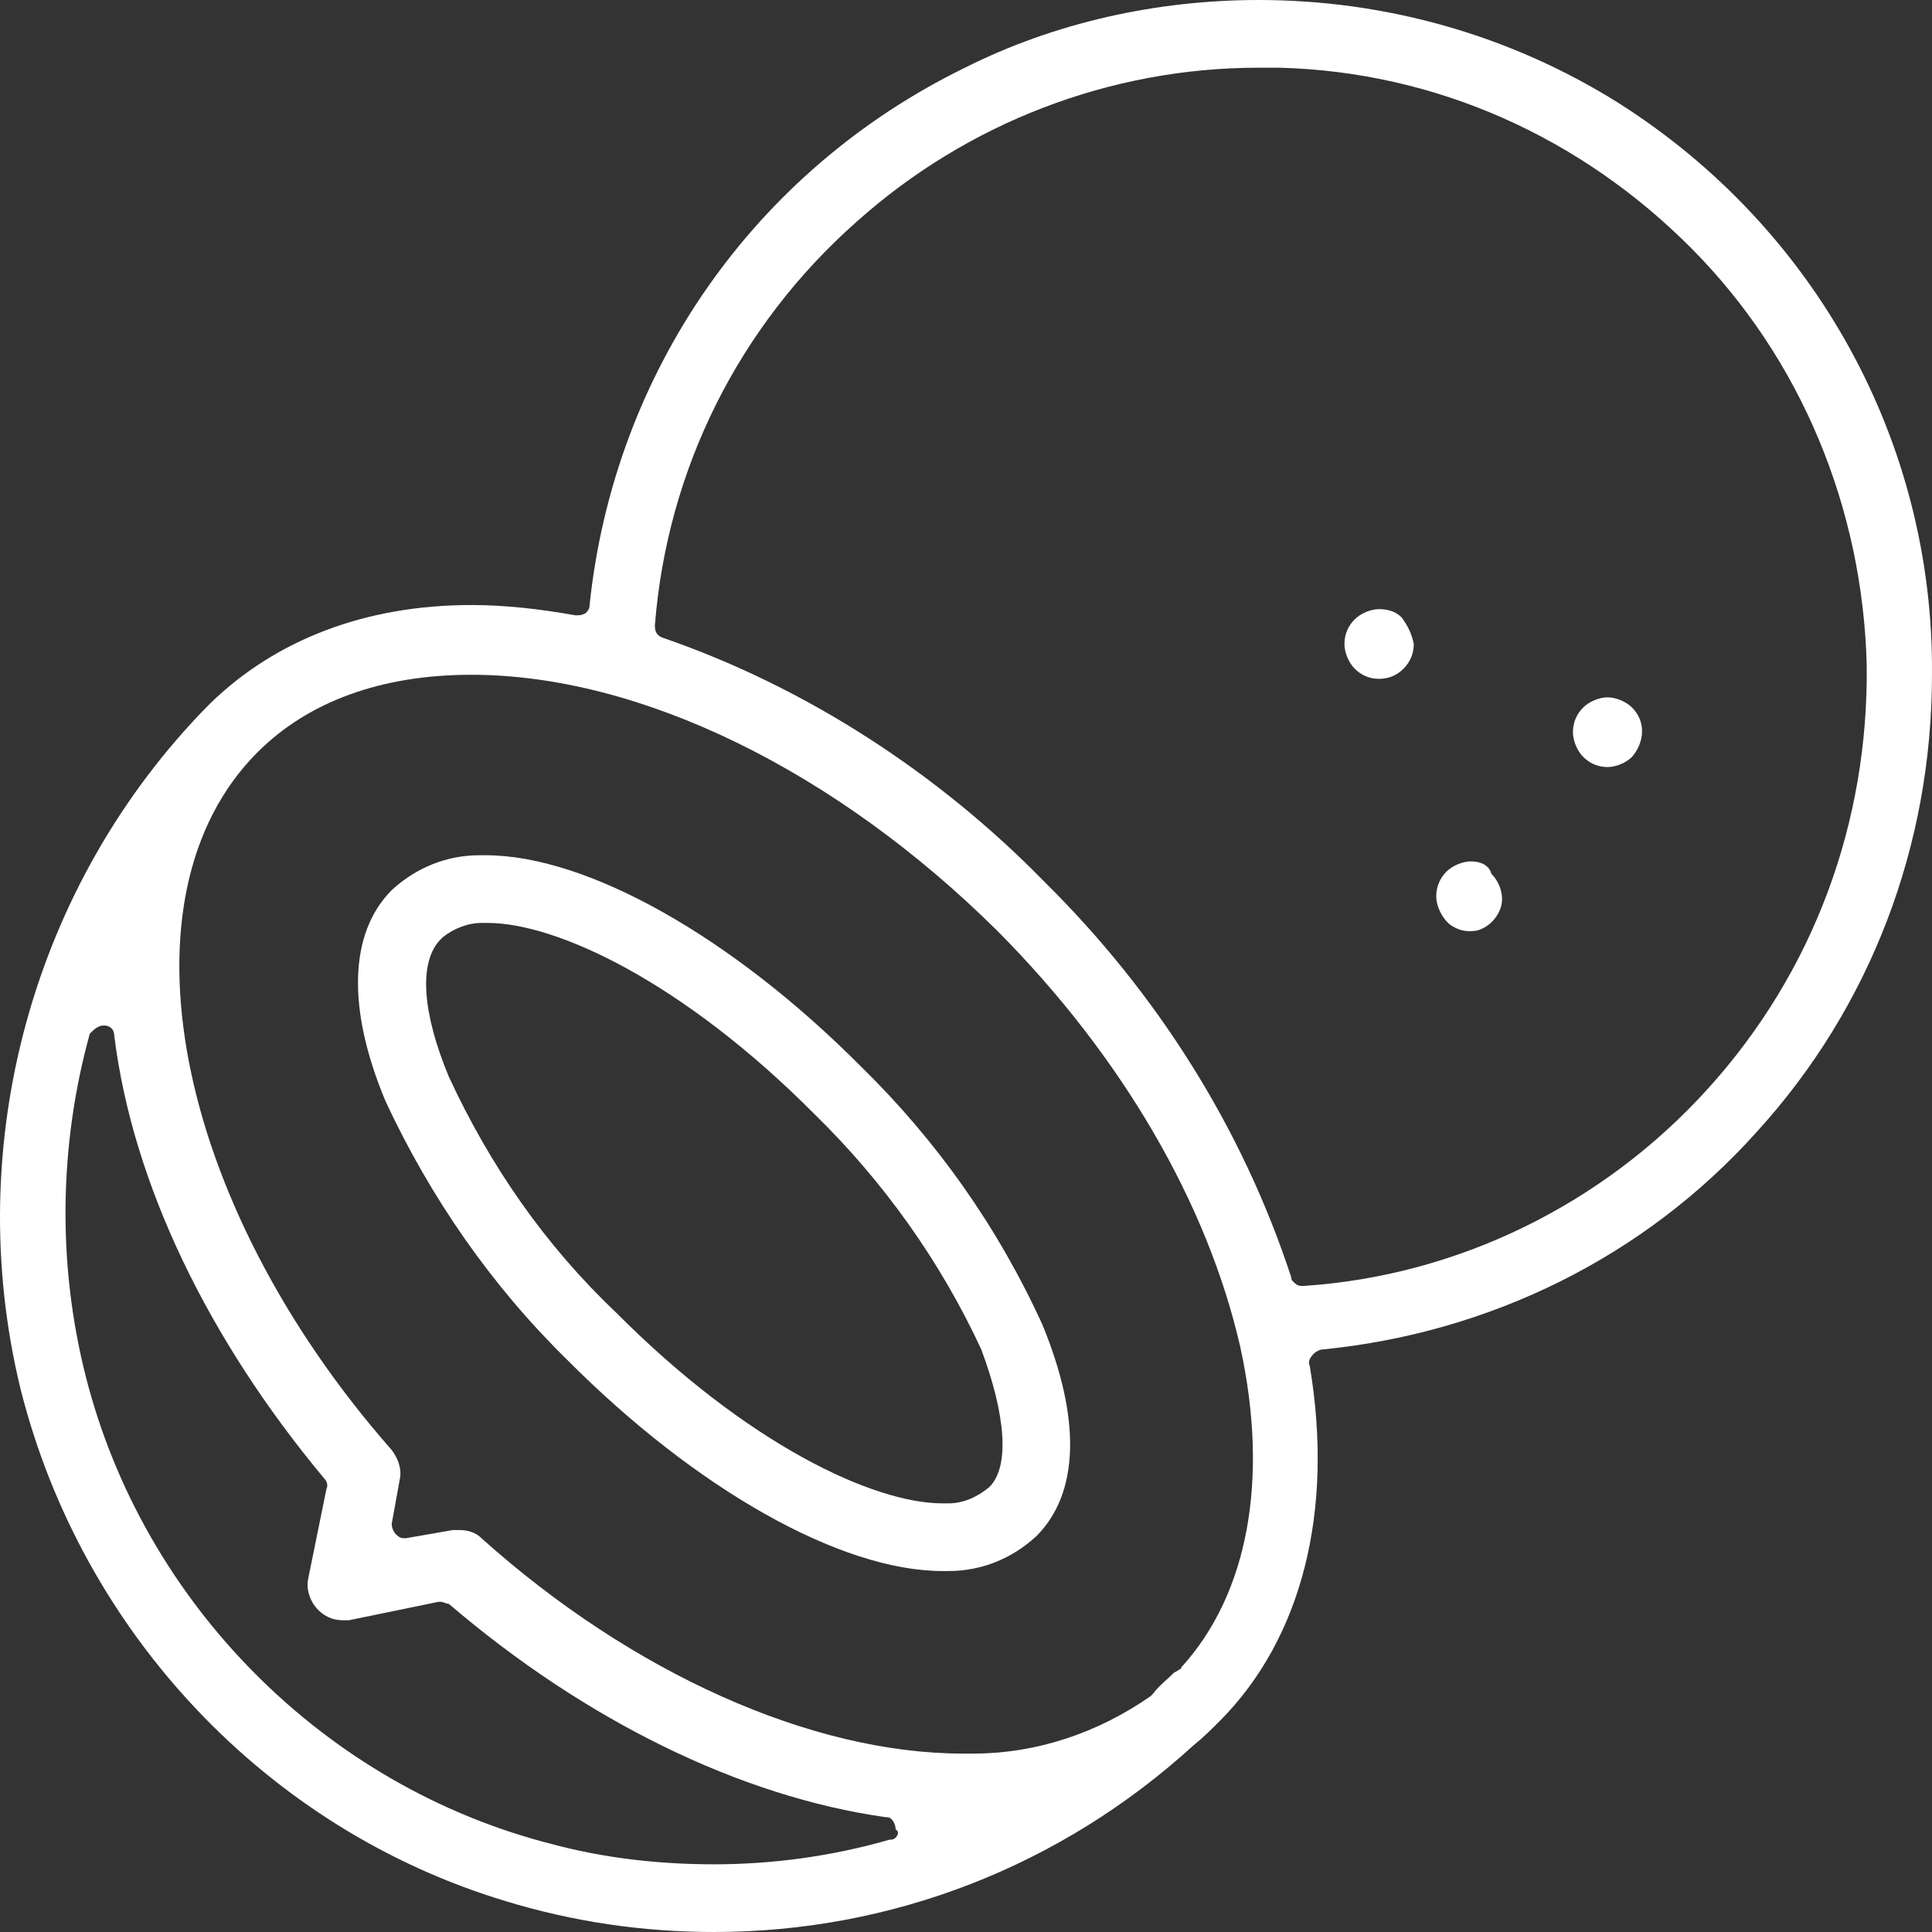 <svg width="80" height="80" viewBox="0 0 80 80" fill="none" xmlns="http://www.w3.org/2000/svg">
<rect x="0" y="0" width="80" height="80" fill="#333333" stroke="none"/>
<path fill-rule="evenodd" clip-rule="evenodd" d="M66.99 4.246C62.513 1.444 57.36 0 52.122 0C47.898 0 43.675 0.934 39.958 2.803C31.257 7.049 25.428 15.371 24.414 25.053C24.414 25.223 24.33 25.308 24.245 25.393C24.076 25.478 23.992 25.478 23.907 25.478H23.823C22.387 25.223 20.951 25.053 19.515 25.053C15.122 25.053 11.405 26.497 8.702 29.13L8.617 29.214C1.353 36.603 -1.604 47.389 0.846 57.495C3.38 67.601 11.067 75.754 20.951 78.726C23.738 79.575 26.611 80 29.567 80C36.917 80 43.928 77.282 49.419 72.272C49.841 71.932 50.179 71.592 50.517 71.253C53.896 67.856 55.248 62.59 54.234 56.56C54.15 56.391 54.234 56.221 54.403 56.051C54.487 55.966 54.656 55.881 54.741 55.881C61.668 55.202 68.088 52.059 72.734 46.879C77.465 41.699 79.999 34.989 79.999 27.941C80.083 18.344 75.184 9.427 66.99 4.246ZM37.086 76.093C37.001 76.178 36.917 76.178 36.832 76.178C34.467 76.858 32.017 77.197 29.567 77.197C27.287 77.197 25.006 76.943 22.809 76.348C18.163 75.159 13.939 72.696 10.56 69.299C7.181 65.902 4.732 61.656 3.549 56.985C2.366 52.314 2.451 47.389 3.718 42.803C3.887 42.633 4.056 42.463 4.309 42.463C4.563 42.463 4.732 42.633 4.732 42.888C5.492 49.002 8.617 55.456 13.433 61.231C13.517 61.316 13.601 61.486 13.517 61.656L12.757 65.393C12.672 65.817 12.841 66.327 13.179 66.667C13.433 66.921 13.771 67.091 14.193 67.091H14.446L18.163 66.327H18.248C18.29 66.327 18.353 66.348 18.417 66.369L18.417 66.37C18.48 66.391 18.543 66.412 18.585 66.412C24.245 71.253 30.666 74.395 36.663 75.244C36.748 75.244 36.832 75.244 36.917 75.329C37.001 75.414 37.086 75.584 37.086 75.754C37.255 75.839 37.17 76.008 37.086 76.093ZM48.912 69.045C48.912 69.129 48.828 69.129 48.828 69.129C48.785 69.172 48.743 69.193 48.701 69.214C48.659 69.236 48.616 69.257 48.574 69.299C48.493 69.381 48.403 69.463 48.309 69.548L48.309 69.548L48.309 69.548C48.112 69.727 47.901 69.918 47.729 70.149L47.645 70.234C45.449 71.762 42.914 72.612 40.296 72.612H39.873C33.622 72.612 26.188 69.299 19.937 63.694C19.684 63.44 19.346 63.355 19.008 63.355H18.755L16.812 63.694H16.727C16.558 63.694 16.474 63.609 16.389 63.524C16.305 63.44 16.22 63.27 16.22 63.1L16.558 61.231C16.643 60.807 16.474 60.382 16.22 60.042C7.181 49.766 4.732 37.112 10.645 31.168C12.757 29.045 15.798 27.941 19.515 27.941C26.526 27.941 34.636 31.932 41.309 38.556C46.462 43.737 50.01 49.851 51.362 55.796C52.544 61.231 51.7 65.987 48.912 69.045ZM70.707 45.096C66.398 49.851 60.401 52.824 53.981 53.248H53.896C53.727 53.248 53.643 53.163 53.558 53.078C53.474 52.994 53.474 52.994 53.474 52.909C51.446 46.709 47.898 41.104 43.252 36.518C38.86 32.017 33.369 28.45 27.455 26.412C27.202 26.327 27.117 26.157 27.117 25.902C27.624 19.448 30.581 13.503 35.481 9.172C40.042 5.096 45.956 2.803 52.122 2.803H52.967C59.471 2.972 65.469 5.69 70.031 10.276C74.593 14.862 77.127 21.062 77.296 27.516C77.38 34.055 75.099 40.255 70.707 45.096ZM43.168 54.862C41.309 50.786 38.775 47.219 35.65 44.161C30.328 38.811 24.33 35.414 20.106 35.414H19.853C18.501 35.414 17.234 35.924 16.22 36.858C14.446 38.641 14.362 41.783 15.967 45.605C17.826 49.597 20.36 53.248 23.485 56.306C28.807 61.656 34.805 65.053 39.029 65.053H39.282C40.634 65.053 41.901 64.543 42.915 63.609C44.688 61.826 44.773 58.769 43.168 54.862ZM40.972 61.571C40.465 61.996 39.873 62.251 39.282 62.251H39.029C36.157 62.251 30.919 59.788 25.513 54.352C22.556 51.55 20.275 48.238 18.586 44.586C17.488 41.953 17.319 39.83 18.248 38.896L18.332 38.811C18.755 38.471 19.346 38.217 19.937 38.217H20.191C23.063 38.217 28.3 40.679 33.707 46.115C36.579 48.917 38.944 52.229 40.634 55.881C41.647 58.599 41.816 60.722 40.972 61.571ZM59.894 36.093C60.148 35.839 60.57 35.669 60.908 35.669C61.33 35.669 61.668 35.839 61.752 36.178C62.09 36.518 62.259 37.028 62.175 37.452C62.09 37.877 61.752 38.301 61.33 38.471C61.161 38.556 60.992 38.556 60.823 38.556C60.57 38.556 60.316 38.471 60.063 38.301C59.725 38.047 59.472 37.537 59.472 37.112C59.472 36.688 59.641 36.348 59.894 36.093ZM67.581 29.299C67.328 29.045 66.906 28.875 66.568 28.875C66.23 28.875 65.807 29.045 65.554 29.299C65.3 29.554 65.132 29.894 65.132 30.319C65.132 30.658 65.3 31.083 65.554 31.338C65.807 31.592 66.145 31.762 66.568 31.762C66.906 31.762 67.328 31.592 67.581 31.338C68.088 30.743 68.173 29.894 67.581 29.299ZM57.106 25.223C57.444 25.223 57.782 25.308 58.036 25.563C58.289 25.902 58.458 26.242 58.542 26.667C58.542 27.091 58.373 27.431 58.12 27.686C57.867 27.941 57.529 28.11 57.106 28.11C56.684 28.11 56.346 27.941 56.093 27.686C55.839 27.431 55.67 27.006 55.67 26.667C55.67 26.242 55.839 25.902 56.093 25.648C56.346 25.393 56.769 25.223 57.106 25.223Z" fill="white"/>
</svg>
